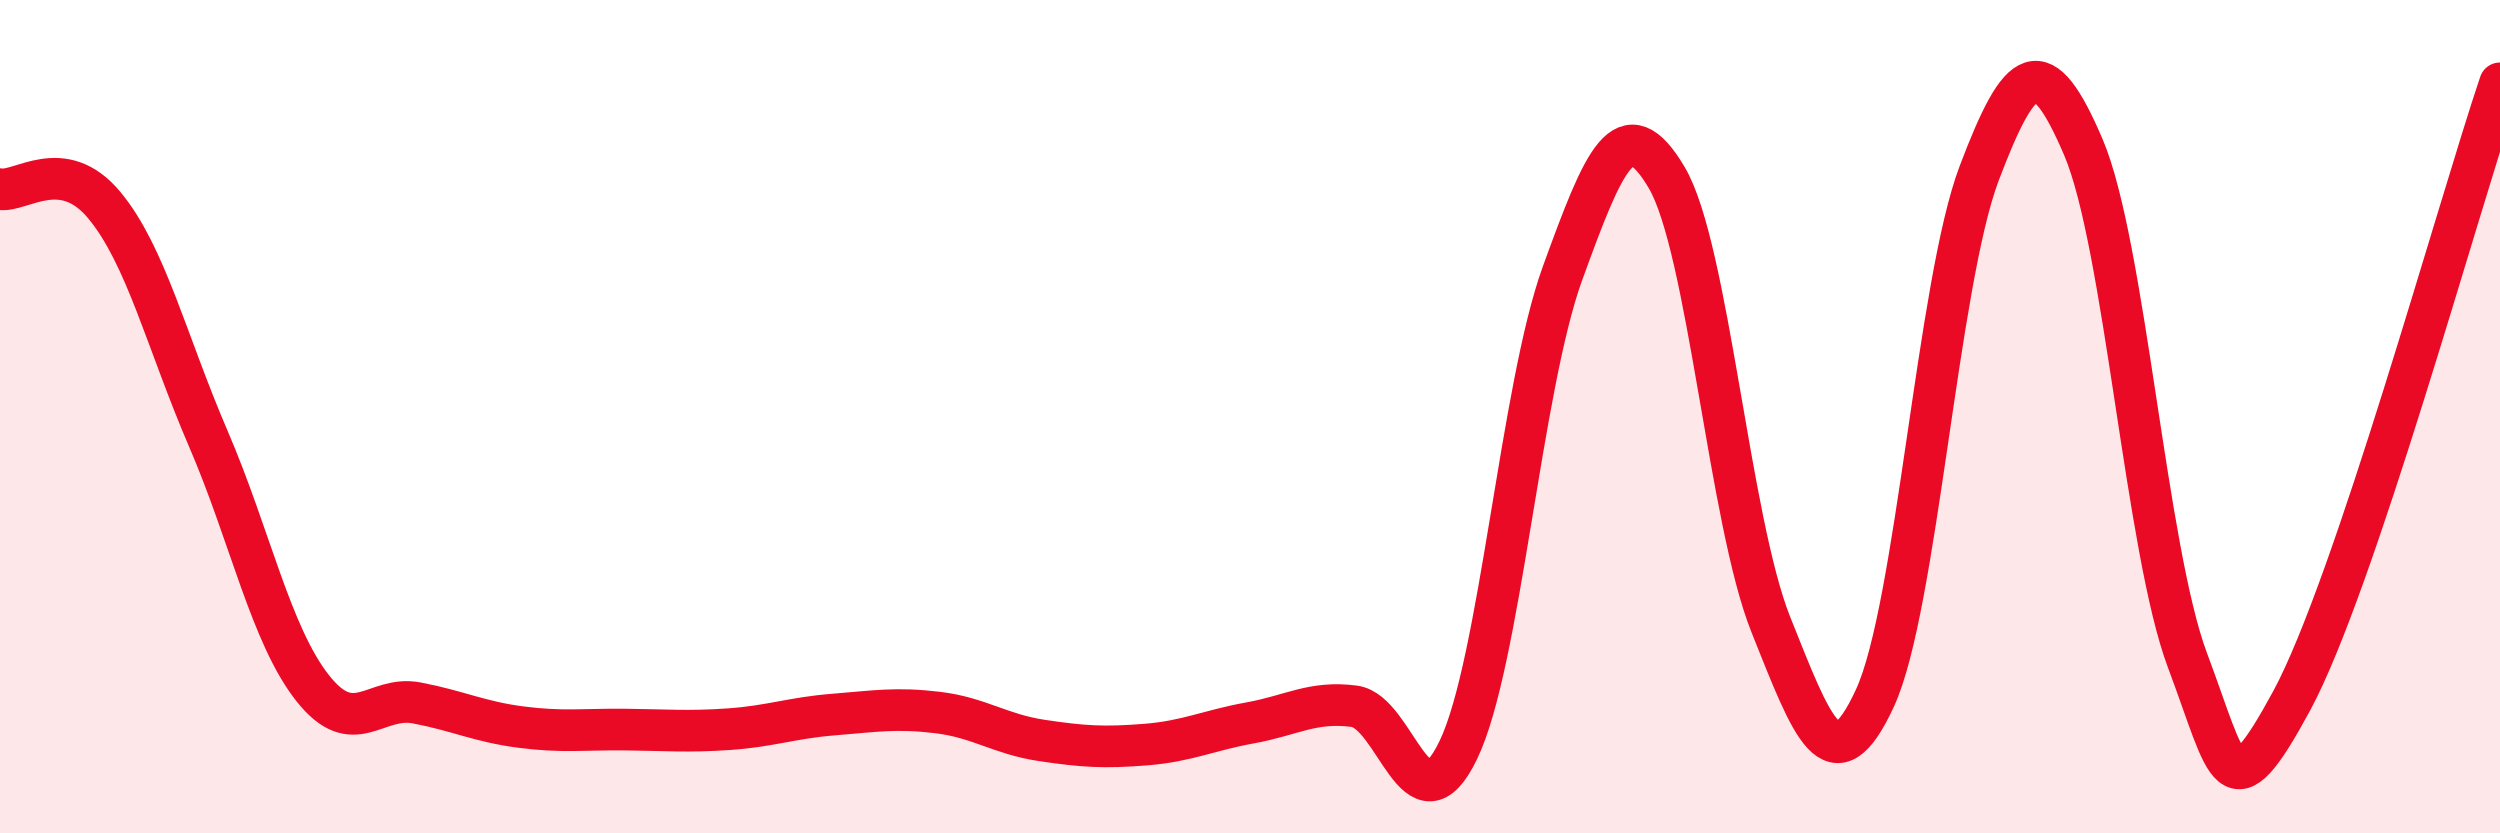 
    <svg width="60" height="20" viewBox="0 0 60 20" xmlns="http://www.w3.org/2000/svg">
      <path
        d="M 0,4.54 C 0.5,4.62 1.5,3.72 2.5,4.92 C 3.5,6.12 4,8.21 5,10.53 C 6,12.85 6.5,15.24 7.5,16.51 C 8.5,17.78 9,16.68 10,16.87 C 11,17.06 11.5,17.32 12.5,17.45 C 13.5,17.58 14,17.5 15,17.51 C 16,17.52 16.5,17.57 17.5,17.5 C 18.5,17.43 19,17.23 20,17.15 C 21,17.07 21.5,16.98 22.5,17.1 C 23.5,17.22 24,17.62 25,17.77 C 26,17.92 26.5,17.95 27.5,17.87 C 28.5,17.79 29,17.53 30,17.35 C 31,17.17 31.5,16.82 32.5,16.95 C 33.5,17.08 34,20.08 35,18 C 36,15.92 36.5,9.31 37.5,6.56 C 38.5,3.81 39,2.57 40,4.26 C 41,5.95 41.5,12.49 42.5,14.99 C 43.5,17.49 44,18.92 45,16.75 C 46,14.58 46.5,6.8 47.5,4.16 C 48.5,1.52 49,1.19 50,3.53 C 51,5.87 51.5,13.19 52.5,15.85 C 53.5,18.51 53.5,19.59 55,16.82 C 56.5,14.05 59,4.96 60,2L60 20L0 20Z"
        fill="#EB0A25"
        opacity="0.1"
        stroke-linecap="round"
        stroke-linejoin="round"
      />
      <path
        d="M 0,4.54 C 0.5,4.62 1.5,3.72 2.5,4.92 C 3.5,6.12 4,8.21 5,10.53 C 6,12.85 6.5,15.24 7.5,16.51 C 8.5,17.78 9,16.68 10,16.87 C 11,17.06 11.5,17.32 12.5,17.45 C 13.5,17.58 14,17.5 15,17.51 C 16,17.52 16.5,17.57 17.5,17.5 C 18.5,17.43 19,17.23 20,17.15 C 21,17.07 21.5,16.98 22.5,17.1 C 23.5,17.22 24,17.62 25,17.77 C 26,17.92 26.5,17.95 27.5,17.87 C 28.5,17.79 29,17.53 30,17.35 C 31,17.17 31.5,16.82 32.5,16.95 C 33.5,17.08 34,20.08 35,18 C 36,15.92 36.5,9.31 37.5,6.56 C 38.5,3.81 39,2.57 40,4.26 C 41,5.95 41.5,12.49 42.5,14.99 C 43.5,17.49 44,18.92 45,16.75 C 46,14.58 46.5,6.8 47.5,4.16 C 48.5,1.52 49,1.19 50,3.53 C 51,5.87 51.5,13.19 52.5,15.85 C 53.5,18.51 53.5,19.59 55,16.82 C 56.5,14.05 59,4.96 60,2"
        stroke="#EB0A25"
        stroke-width="1"
        fill="none"
        stroke-linecap="round"
        stroke-linejoin="round"
      />
    </svg>
  